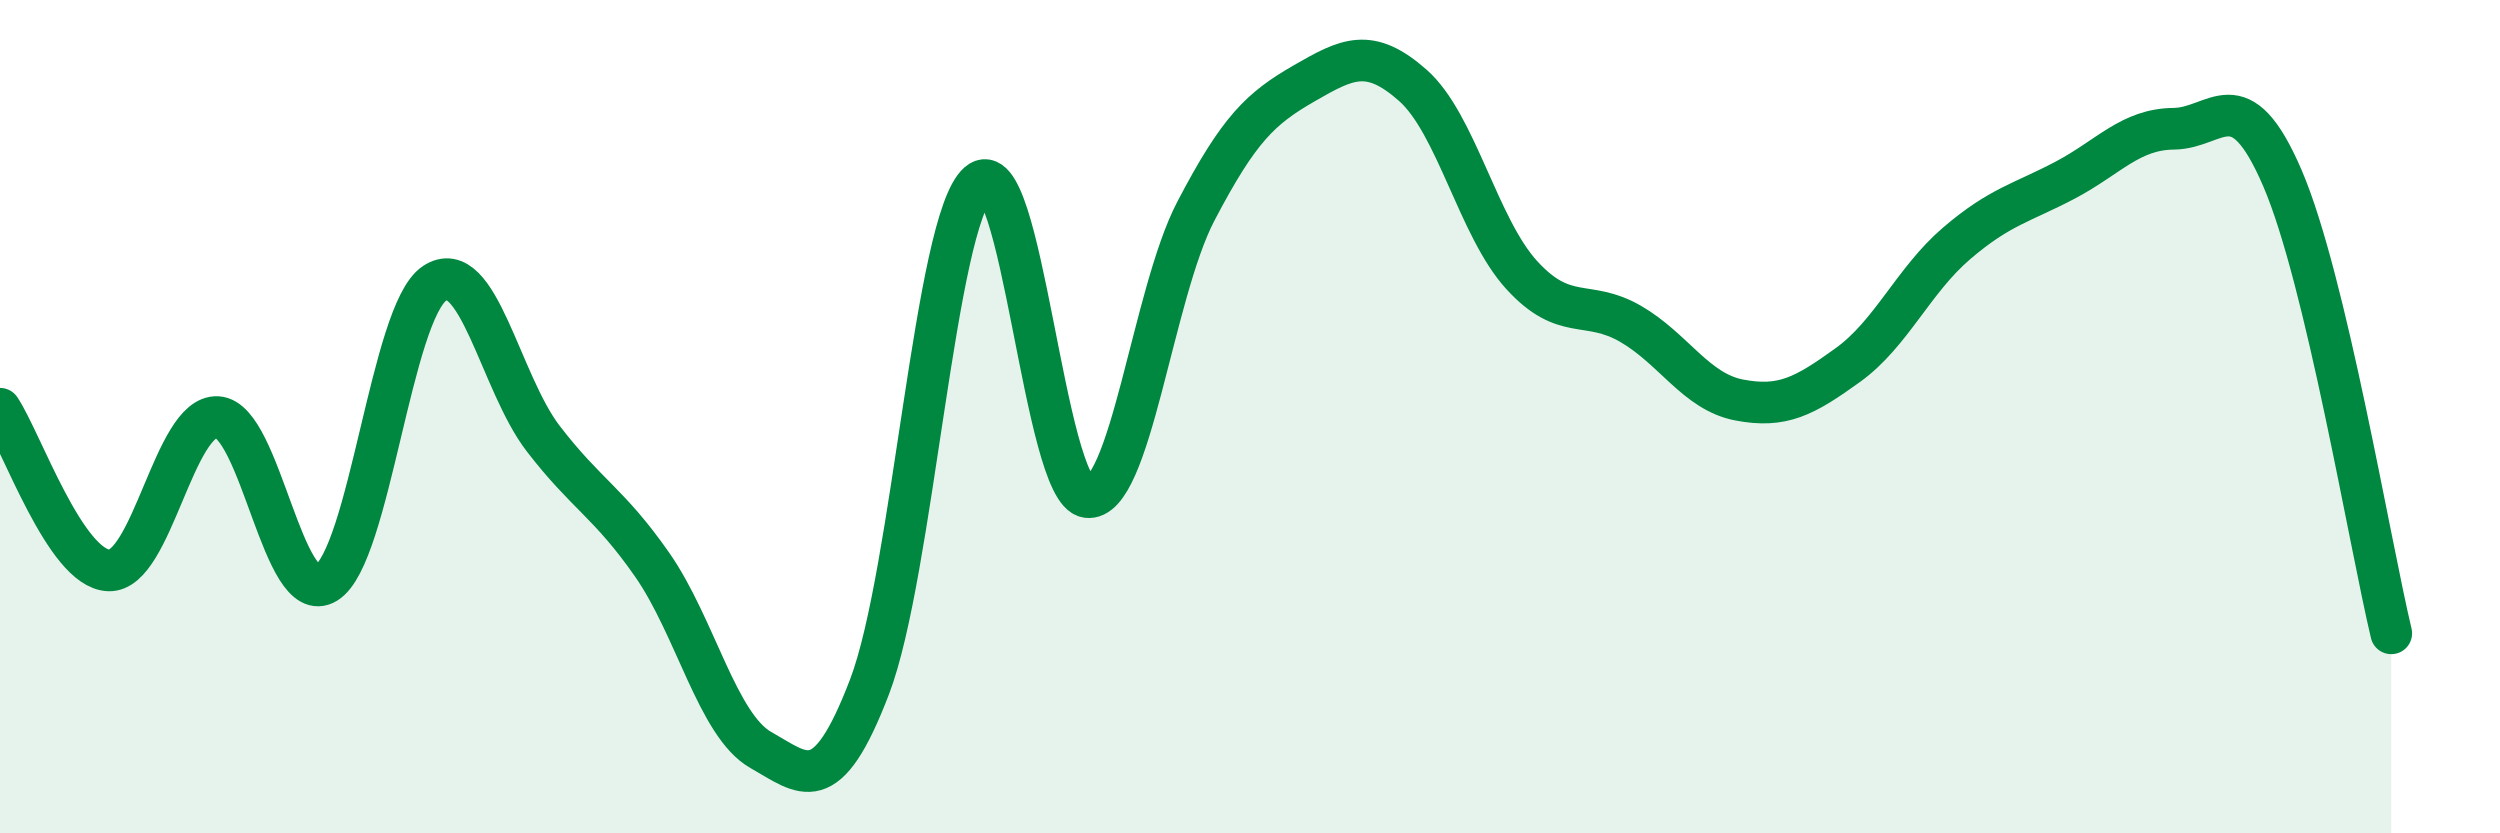 
    <svg width="60" height="20" viewBox="0 0 60 20" xmlns="http://www.w3.org/2000/svg">
      <path
        d="M 0,9.81 C 0.52,10.59 1.57,13.65 2.61,13.69 C 3.65,13.73 4.18,9.95 5.22,10.01 C 6.26,10.07 6.79,14.63 7.83,13.99 C 8.87,13.35 9.39,7.49 10.43,6.8 C 11.47,6.11 12,9.18 13.04,10.53 C 14.08,11.88 14.61,12.06 15.65,13.55 C 16.69,15.04 17.22,17.41 18.26,18 C 19.3,18.59 19.83,19.2 20.87,16.48 C 21.91,13.76 22.44,5.3 23.48,4.39 C 24.52,3.48 25.05,11.79 26.09,11.93 C 27.13,12.07 27.66,7.06 28.7,5.07 C 29.74,3.08 30.26,2.6 31.3,2 C 32.34,1.4 32.87,1.13 33.91,2.05 C 34.95,2.97 35.48,5.46 36.52,6.6 C 37.56,7.74 38.09,7.17 39.13,7.77 C 40.17,8.37 40.7,9.4 41.74,9.6 C 42.78,9.8 43.31,9.51 44.35,8.76 C 45.39,8.01 45.92,6.73 46.96,5.84 C 48,4.95 48.53,4.87 49.57,4.32 C 50.61,3.77 51.13,3.1 52.17,3.09 C 53.21,3.08 53.74,1.86 54.78,4.28 C 55.82,6.7 56.87,13.02 57.39,15.2L57.39 20L0 20Z"
        fill="#008740"
        opacity="0.1"
        stroke-linecap="round"
        stroke-linejoin="round"
      />
      <path
        d="M 0,9.81 C 0.52,10.59 1.57,13.65 2.61,13.69 C 3.65,13.73 4.18,9.95 5.22,10.01 C 6.26,10.07 6.79,14.63 7.83,13.99 C 8.87,13.35 9.39,7.49 10.43,6.8 C 11.47,6.11 12,9.18 13.04,10.53 C 14.08,11.88 14.61,12.06 15.65,13.55 C 16.69,15.04 17.22,17.41 18.26,18 C 19.3,18.59 19.83,19.2 20.87,16.48 C 21.91,13.76 22.44,5.3 23.48,4.39 C 24.52,3.48 25.05,11.79 26.09,11.93 C 27.13,12.07 27.66,7.06 28.7,5.07 C 29.74,3.08 30.26,2.6 31.3,2 C 32.34,1.4 32.87,1.13 33.91,2.05 C 34.95,2.97 35.48,5.46 36.52,6.6 C 37.56,7.74 38.09,7.17 39.13,7.77 C 40.17,8.37 40.7,9.4 41.74,9.6 C 42.78,9.8 43.31,9.51 44.35,8.76 C 45.39,8.01 45.92,6.73 46.96,5.84 C 48,4.95 48.53,4.87 49.57,4.32 C 50.61,3.77 51.13,3.1 52.17,3.09 C 53.21,3.08 53.74,1.86 54.78,4.28 C 55.82,6.7 56.87,13.02 57.39,15.2"
        stroke="#008740"
        stroke-width="1"
        fill="none"
        stroke-linecap="round"
        stroke-linejoin="round"
      />
    </svg>
  